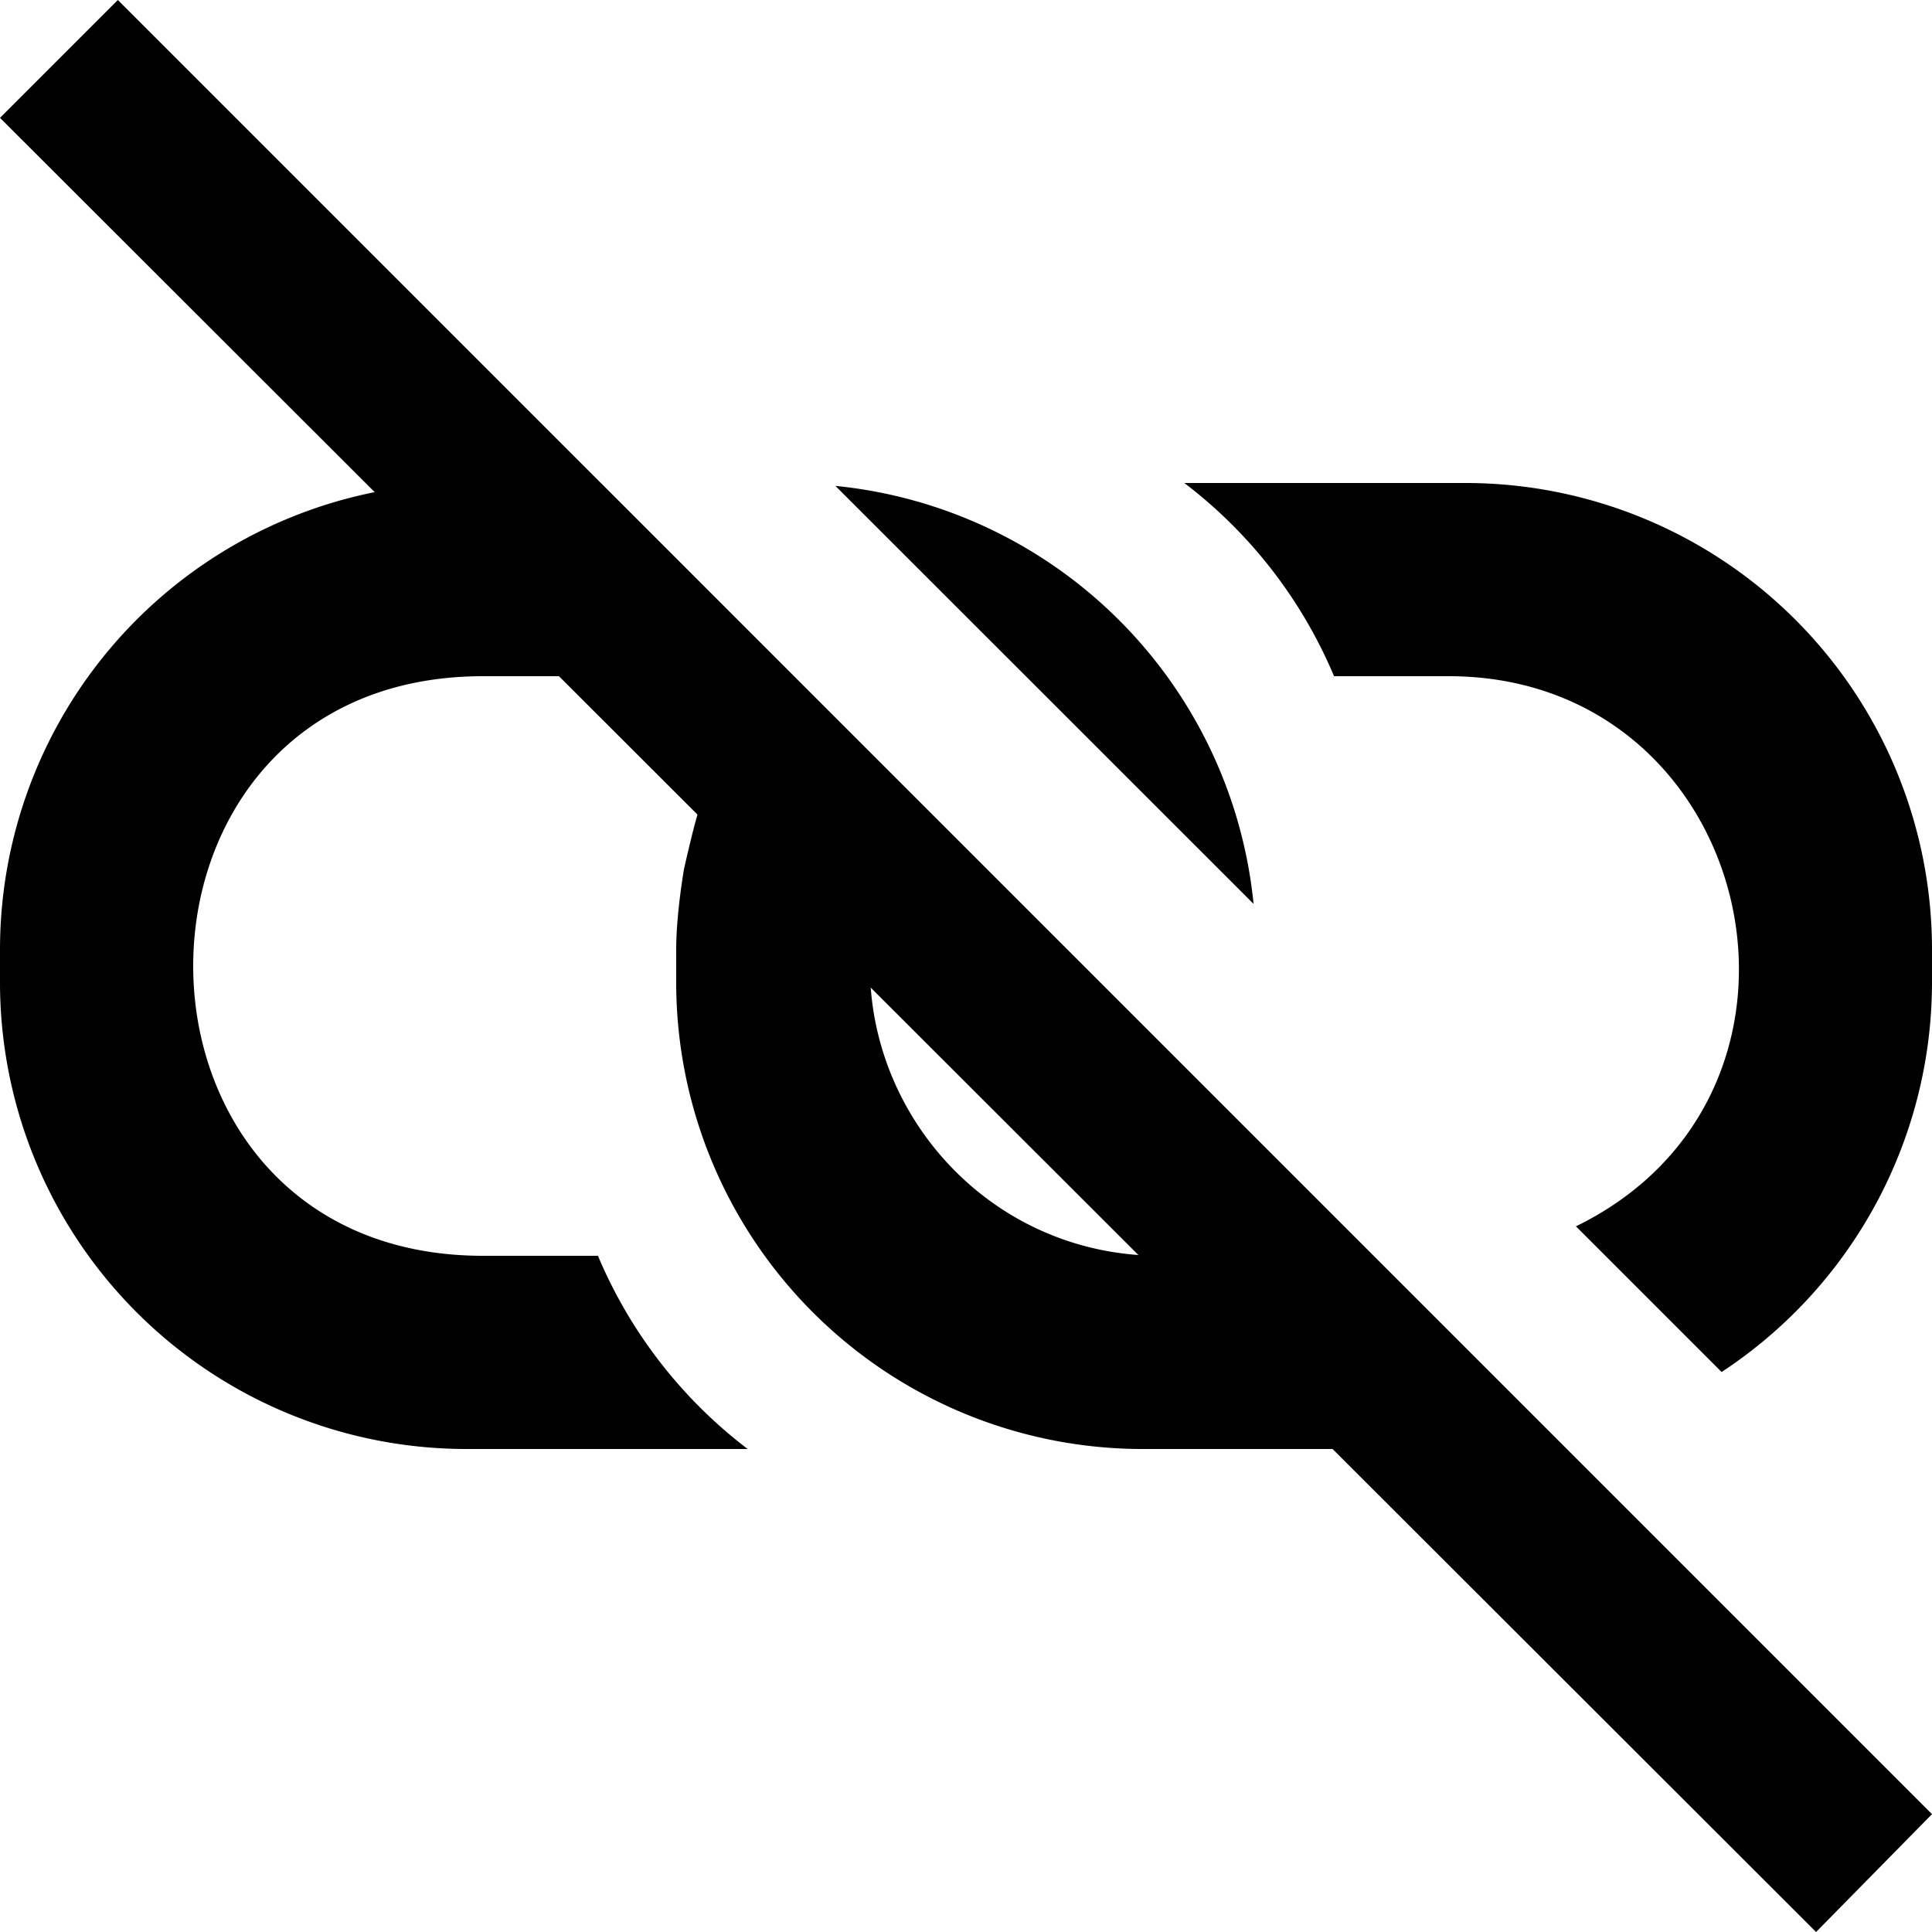 <?xml version="1.0" encoding="UTF-8"?>
<svg xmlns="http://www.w3.org/2000/svg" width="20" height="20" viewBox="0 0 20 20">
	<title>unlink</title>
	<path d="M4.83 5A4.83 4.83 0 0 0 0 9.83v.34A4.83 4.83 0 0 0 4.83 15h2.91a4.9 4.9 0 0 1-1.55-2H5c-4 0-4-6 0-6h3q.113.002.225.012L6.215 5zm7.43 0a4.9 4.9 0 0 1 1.55 2H15c3.179.003 4.17 4.3 1.314 5.695l1.508 1.508A4.83 4.83 0 0 0 20 10.17v-.34A4.83 4.83 0 0 0 15.17 5zm-3.612.03 4.329 4.327A4.83 4.83 0 0 0 8.648 5.03M7.227 8.411C7.17 8.595 7.08 9 7.08 9c-.045.273-.08.584-.08.83v.34A4.83 4.83 0 0 0 11.83 15h3.34q.475 0 .941-.094L14.205 13H12c-2.067-.006-3.51-2.051-2.82-4zm3.755 1.36A3 3 0 0 1 10.82 11h1.389z"/>
	<path d="M1.22 0 0 1.22 18.8 20l1.2-1.22z"/>
</svg>
